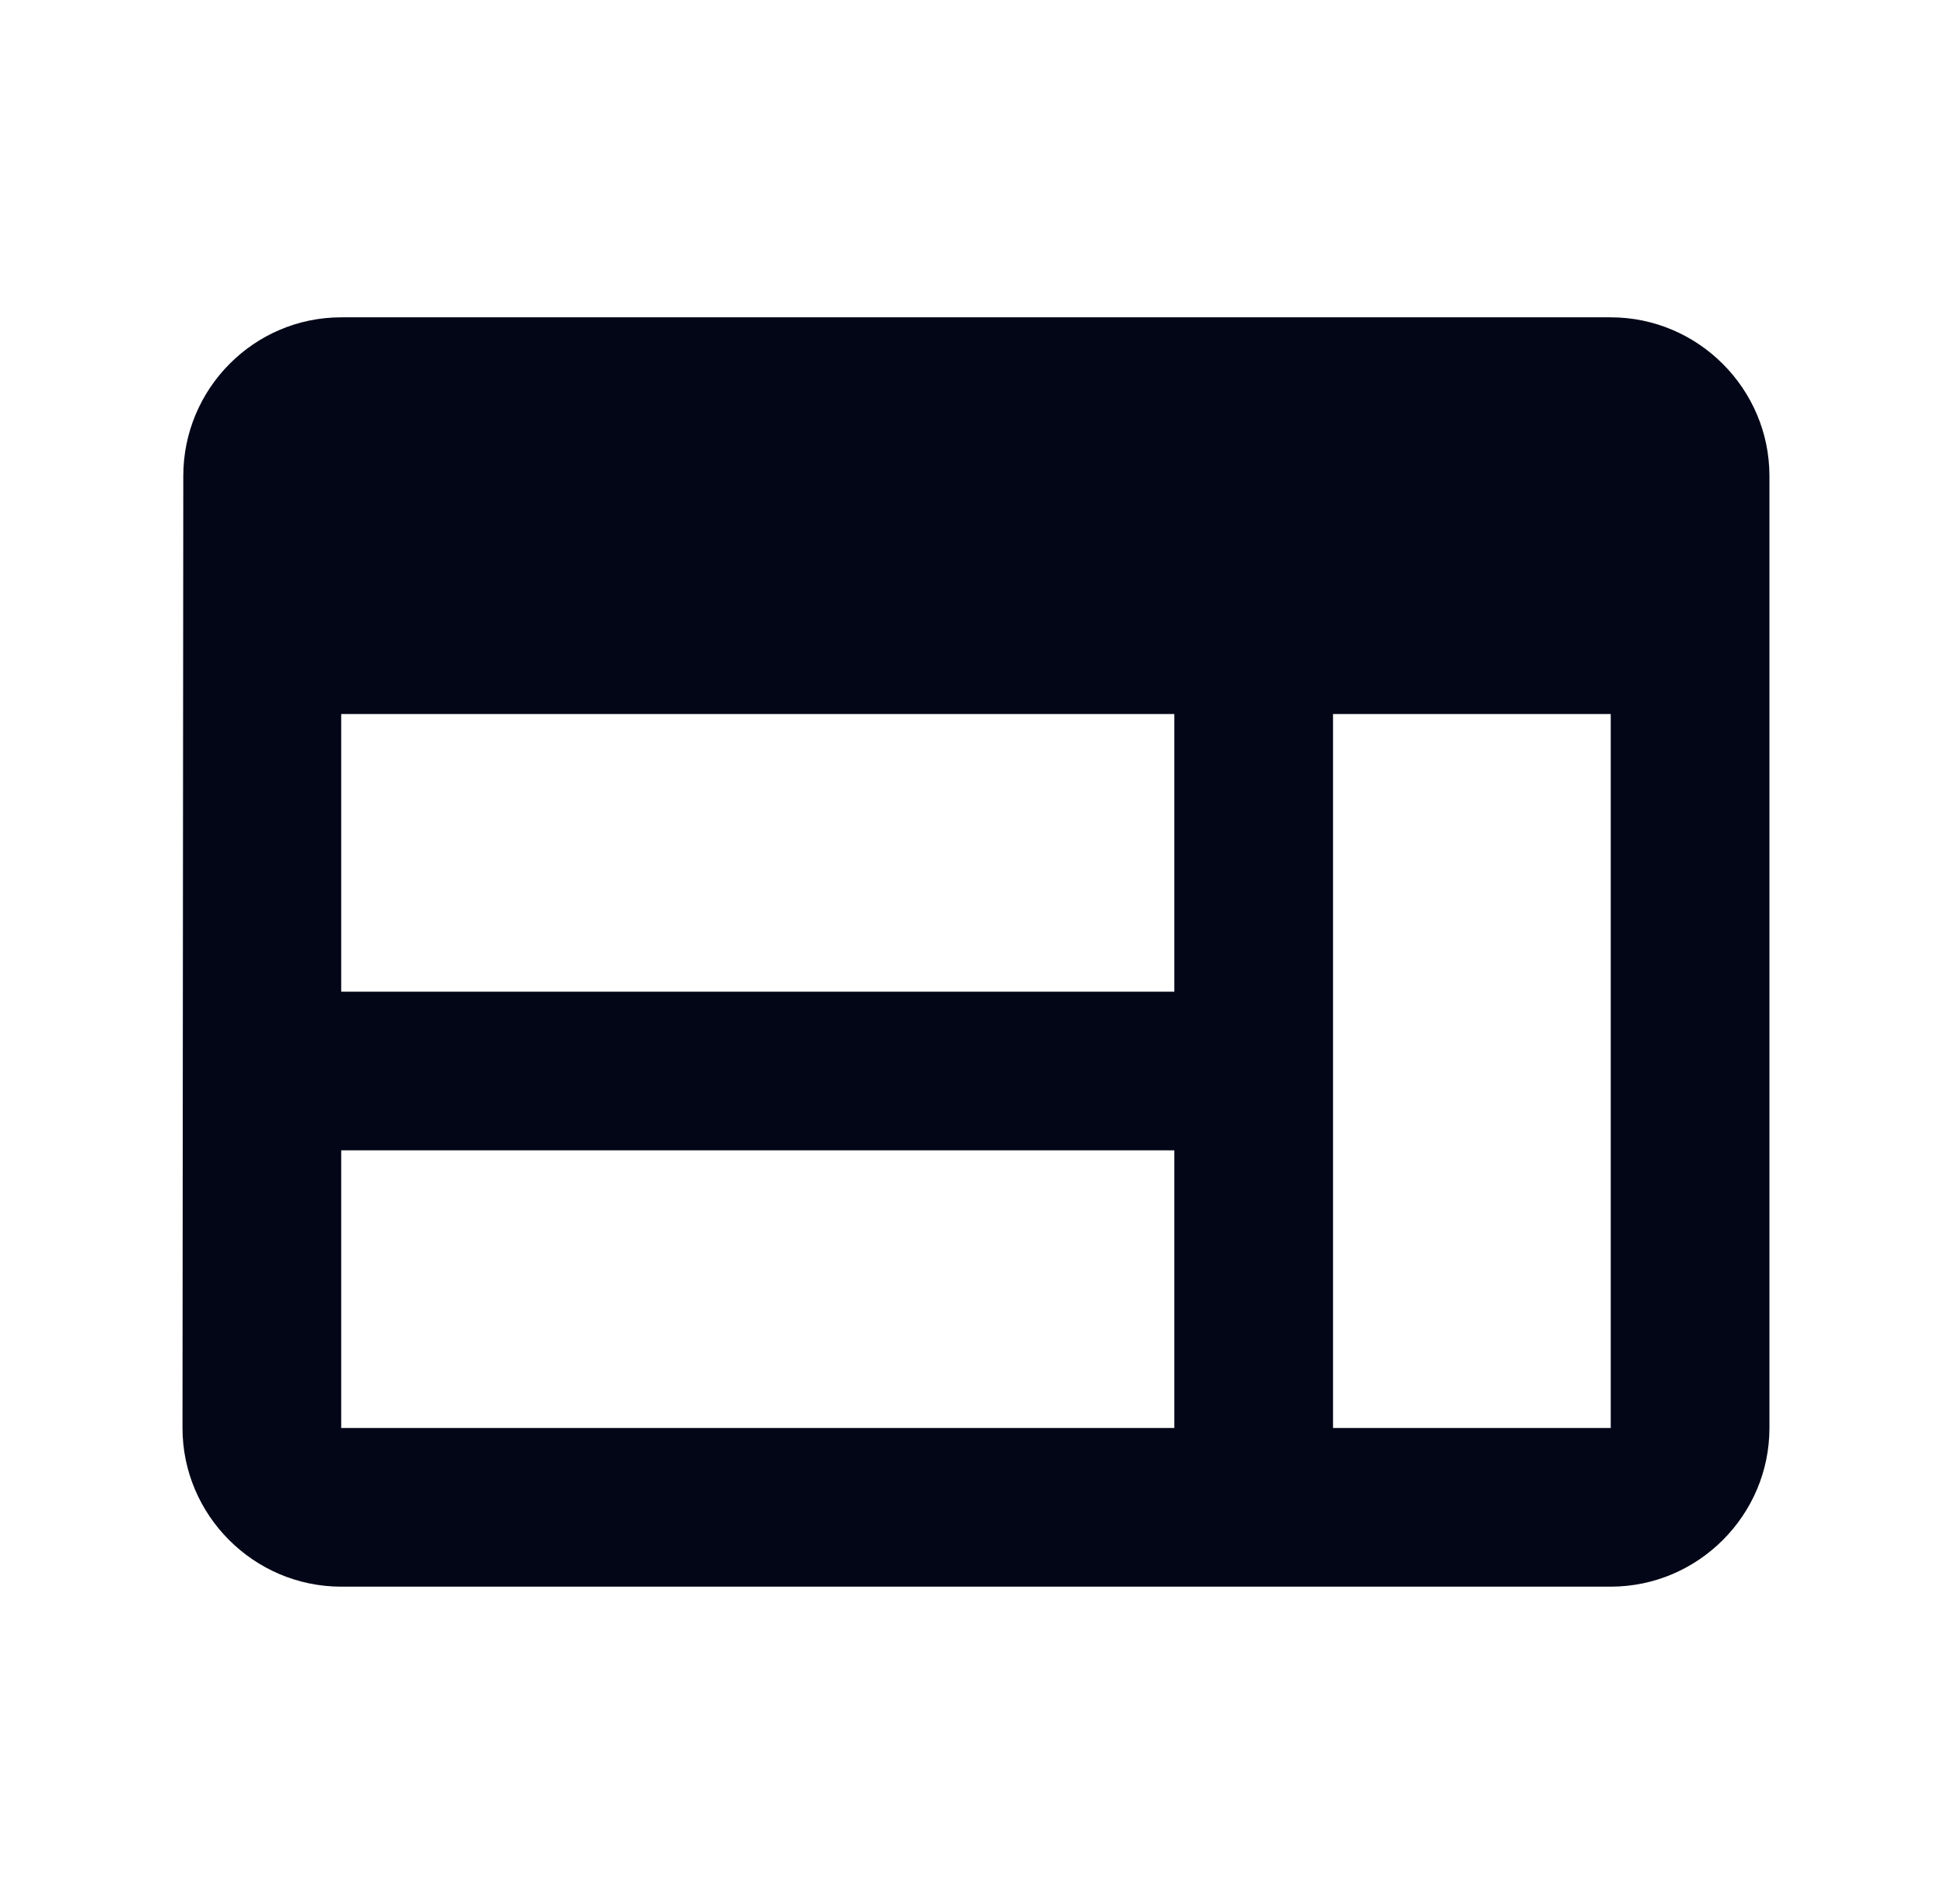 <svg width="49" height="48" viewBox="0 0 49 48" fill="none" xmlns="http://www.w3.org/2000/svg">
<path d="M40.6 8H8.6C6.4 8 4.62 9.8 4.62 12L4.6 36C4.6 38.2 6.4 40 8.6 40H40.6C42.8 40 44.6 38.2 44.6 36V12C44.6 9.8 42.8 8 40.6 8ZM8.6 18H29.6V25H8.6V18ZM8.6 29H29.6V36H8.6V29ZM40.6 36H33.6V18H40.6V36Z" fill="#020617"/>
</svg>
